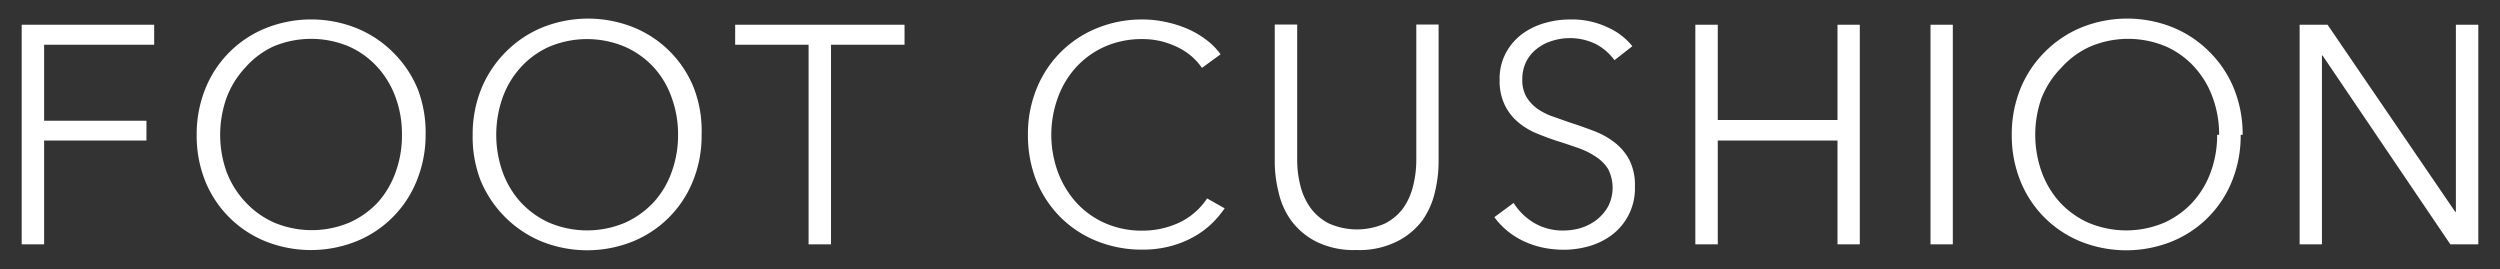 <svg xmlns="http://www.w3.org/2000/svg" viewBox="0 0 204 21.97"><rect x="0" y="0" width="204" height="21.97" fill="#333333" stroke="none"/><g data-name="logo-footCushion"><path d="M3.6 19.94H1.77V2.02h10.81v1.63H3.6v6.2h8.35v1.62H3.6v8.47zM34.73 11a9.9 9.9 0 01-.73 3.76 8.89 8.89 0 01-4.92 4.93 10 10 0 01-7.42 0 8.89 8.89 0 01-4.92-4.93 9.9 9.9 0 01-.69-3.76 9.89 9.89 0 01.71-3.77 8.89 8.89 0 014.92-4.93 10 10 0 017.42 0 9 9 0 013 2 9 9 0 012 3 9.89 9.89 0 01.63 3.7m-1.93 0a8.67 8.67 0 00-.5-3 7.4 7.4 0 00-1.47-2.49 7 7 0 00-2.34-1.71 7.94 7.94 0 00-6.2 0A7 7 0 0020 5.53 7.4 7.4 0 0018.48 8a9 9 0 000 6A7.45 7.45 0 0020 16.46a7.18 7.18 0 002.34 1.69 7.94 7.94 0 006.2 0 7.18 7.18 0 002.34-1.69A7.45 7.45 0 0032.3 14a8.71 8.71 0 00.5-3m24.45 0a9.71 9.71 0 01-.71 3.78 8.89 8.89 0 01-4.92 4.93 10 10 0 01-7.41 0 9.15 9.15 0 01-3-2 9.31 9.31 0 01-2-3 9.9 9.9 0 01-.64-3.71 9.89 9.89 0 01.71-3.77 9.2 9.2 0 012-3 9 9 0 013-2 10 10 0 017.41 0 8.89 8.89 0 014.92 4.93 9.7 9.7 0 01.64 3.84m-1.92 0a8.68 8.68 0 00-.51-3 7.21 7.21 0 00-1.46-2.49A7.09 7.09 0 0051 3.82a7.94 7.94 0 00-6.2 0 7 7 0 00-2.34 1.71A7.4 7.4 0 0041 8a9.13 9.13 0 000 6 7.45 7.45 0 001.47 2.48 7.18 7.18 0 002.34 1.69 7.94 7.94 0 006.2 0 7.33 7.33 0 002.35-1.69A7.26 7.26 0 0054.82 14a8.72 8.72 0 00.51-3m12.48 8.94h-1.83V3.65h-5.99V2.02h13.82v1.63h-6v16.29zM99.93 17a7.89 7.89 0 01-1.11 1.3 7.27 7.27 0 01-1.49 1.07 8.18 8.18 0 01-1.87.73 8.82 8.82 0 01-2.24.27 9.82 9.82 0 01-3.75-.71 8.9 8.9 0 01-3-2 9.1 9.1 0 01-1.94-3 10.09 10.09 0 01-.65-3.66 9.7 9.7 0 01.71-3.77 8.89 8.89 0 014.92-4.93 9.65 9.65 0 013.71-.71 8.85 8.85 0 011.93.21 9.13 9.13 0 011.79.57 7.62 7.62 0 011.52.9 5.53 5.53 0 011.14 1.16l-1.52 1.11a5.17 5.17 0 00-.75-.86 5.34 5.34 0 00-1.1-.76 7.06 7.06 0 00-1.38-.53 6.34 6.34 0 00-1.61-.2 7.43 7.43 0 00-3.12.63 7.06 7.06 0 00-2.34 1.7A7.43 7.43 0 0086.31 8a8.85 8.85 0 000 6 7.8 7.8 0 001.48 2.49 7.06 7.06 0 002.34 1.7 7.4 7.4 0 003.1.63 7.06 7.06 0 002.94-.63 5.58 5.58 0 002.33-2zm10.75 3.4a6.86 6.86 0 01-3.31-.7 5.81 5.81 0 01-2.05-1.76 6.28 6.28 0 01-1-2.31 10.19 10.19 0 01-.3-2.37V2h1.83v11a8.65 8.65 0 00.25 2.11 5.34 5.34 0 00.82 1.83 4.24 4.24 0 001.51 1.29 5.64 5.64 0 004.6 0 4.24 4.24 0 001.46-1.23 5.34 5.34 0 00.82-1.83 8.65 8.65 0 00.26-2.11V2h1.82v11.26a10.72 10.72 0 01-.29 2.37 6.63 6.63 0 01-1 2.31 5.88 5.88 0 01-2.1 1.76 6.87 6.87 0 01-3.3.7m21.04-15.49a4.45 4.45 0 00-1.49-1.3 4.83 4.83 0 00-3.55-.29 3.8 3.8 0 00-1.24.62 3.07 3.07 0 00-.9 1.05 3.18 3.18 0 00-.34 1.49 2.76 2.76 0 00.33 1.42 3.27 3.27 0 00.87.95 5 5 0 001.24.64l1.45.51c.62.2 1.25.42 1.88.66a6.46 6.46 0 011.7.92 4.44 4.44 0 011.24 1.42 4.56 4.56 0 01.48 2.22 4.75 4.75 0 01-1.84 3.92 5.77 5.77 0 01-1.87.94 7.63 7.63 0 01-2.11.3 8.89 8.89 0 01-1.62-.16 7.39 7.39 0 01-1.55-.5 6.52 6.52 0 01-1.36-.83 6.21 6.21 0 01-1.12-1.17l1.57-1.16a5 5 0 001.64 1.61 4.6 4.6 0 002.46.64 5 5 0 001.4-.21 4.15 4.15 0 001.27-.66 3.65 3.65 0 00.94-1.09 3.35 3.35 0 000-3.06 3.21 3.21 0 00-1-1 6.11 6.11 0 00-1.4-.7c-.52-.18-1.07-.37-1.64-.55s-1.17-.4-1.75-.64a5.67 5.67 0 01-1.54-.92 4.27 4.27 0 01-1.1-1.41 4.48 4.48 0 01-.42-2.05 4.44 4.44 0 01.52-2.22 4.71 4.71 0 011.35-1.55 5.73 5.73 0 011.85-.88 7.31 7.31 0 012-.28 6.77 6.77 0 013.11.65 5.36 5.36 0 012 1.53zm6.6-2.89h1.83v7.77h9.77V2.02h1.82v17.92h-1.82v-8.47h-9.77v8.47h-1.83V2.02zm19.19 0h1.82v17.92h-1.82zM182.84 11a9.9 9.9 0 01-.71 3.78 8.89 8.89 0 01-4.92 4.93 10 10 0 01-7.42 0 8.89 8.89 0 01-4.92-4.93 9.9 9.9 0 01-.71-3.78 9.89 9.89 0 01.71-3.77 9 9 0 012-3 9 9 0 013-2 10 10 0 017.42 0 9 9 0 013 2 9 9 0 012 3A9.89 9.89 0 01183 11m-1.92 0a8.68 8.68 0 00-.51-3 7.4 7.4 0 00-1.47-2.49 7 7 0 00-2.34-1.71 7.94 7.94 0 00-6.2 0 7 7 0 00-2.34 1.71A7.4 7.4 0 00166.59 8a9 9 0 000 6 7.45 7.45 0 001.47 2.48 7.18 7.18 0 002.34 1.69 7.94 7.94 0 006.2 0 7.18 7.18 0 002.34-1.69 7.45 7.45 0 001.47-2.48 8.72 8.72 0 00.51-3m19.43 6.29h.05V2.02h1.83v17.92h-2.28L189.52 4.53h-.05v15.41h-1.82V2.02h2.28l10.42 15.27z" fill="#fff" data-name="products 1"/></g></svg>